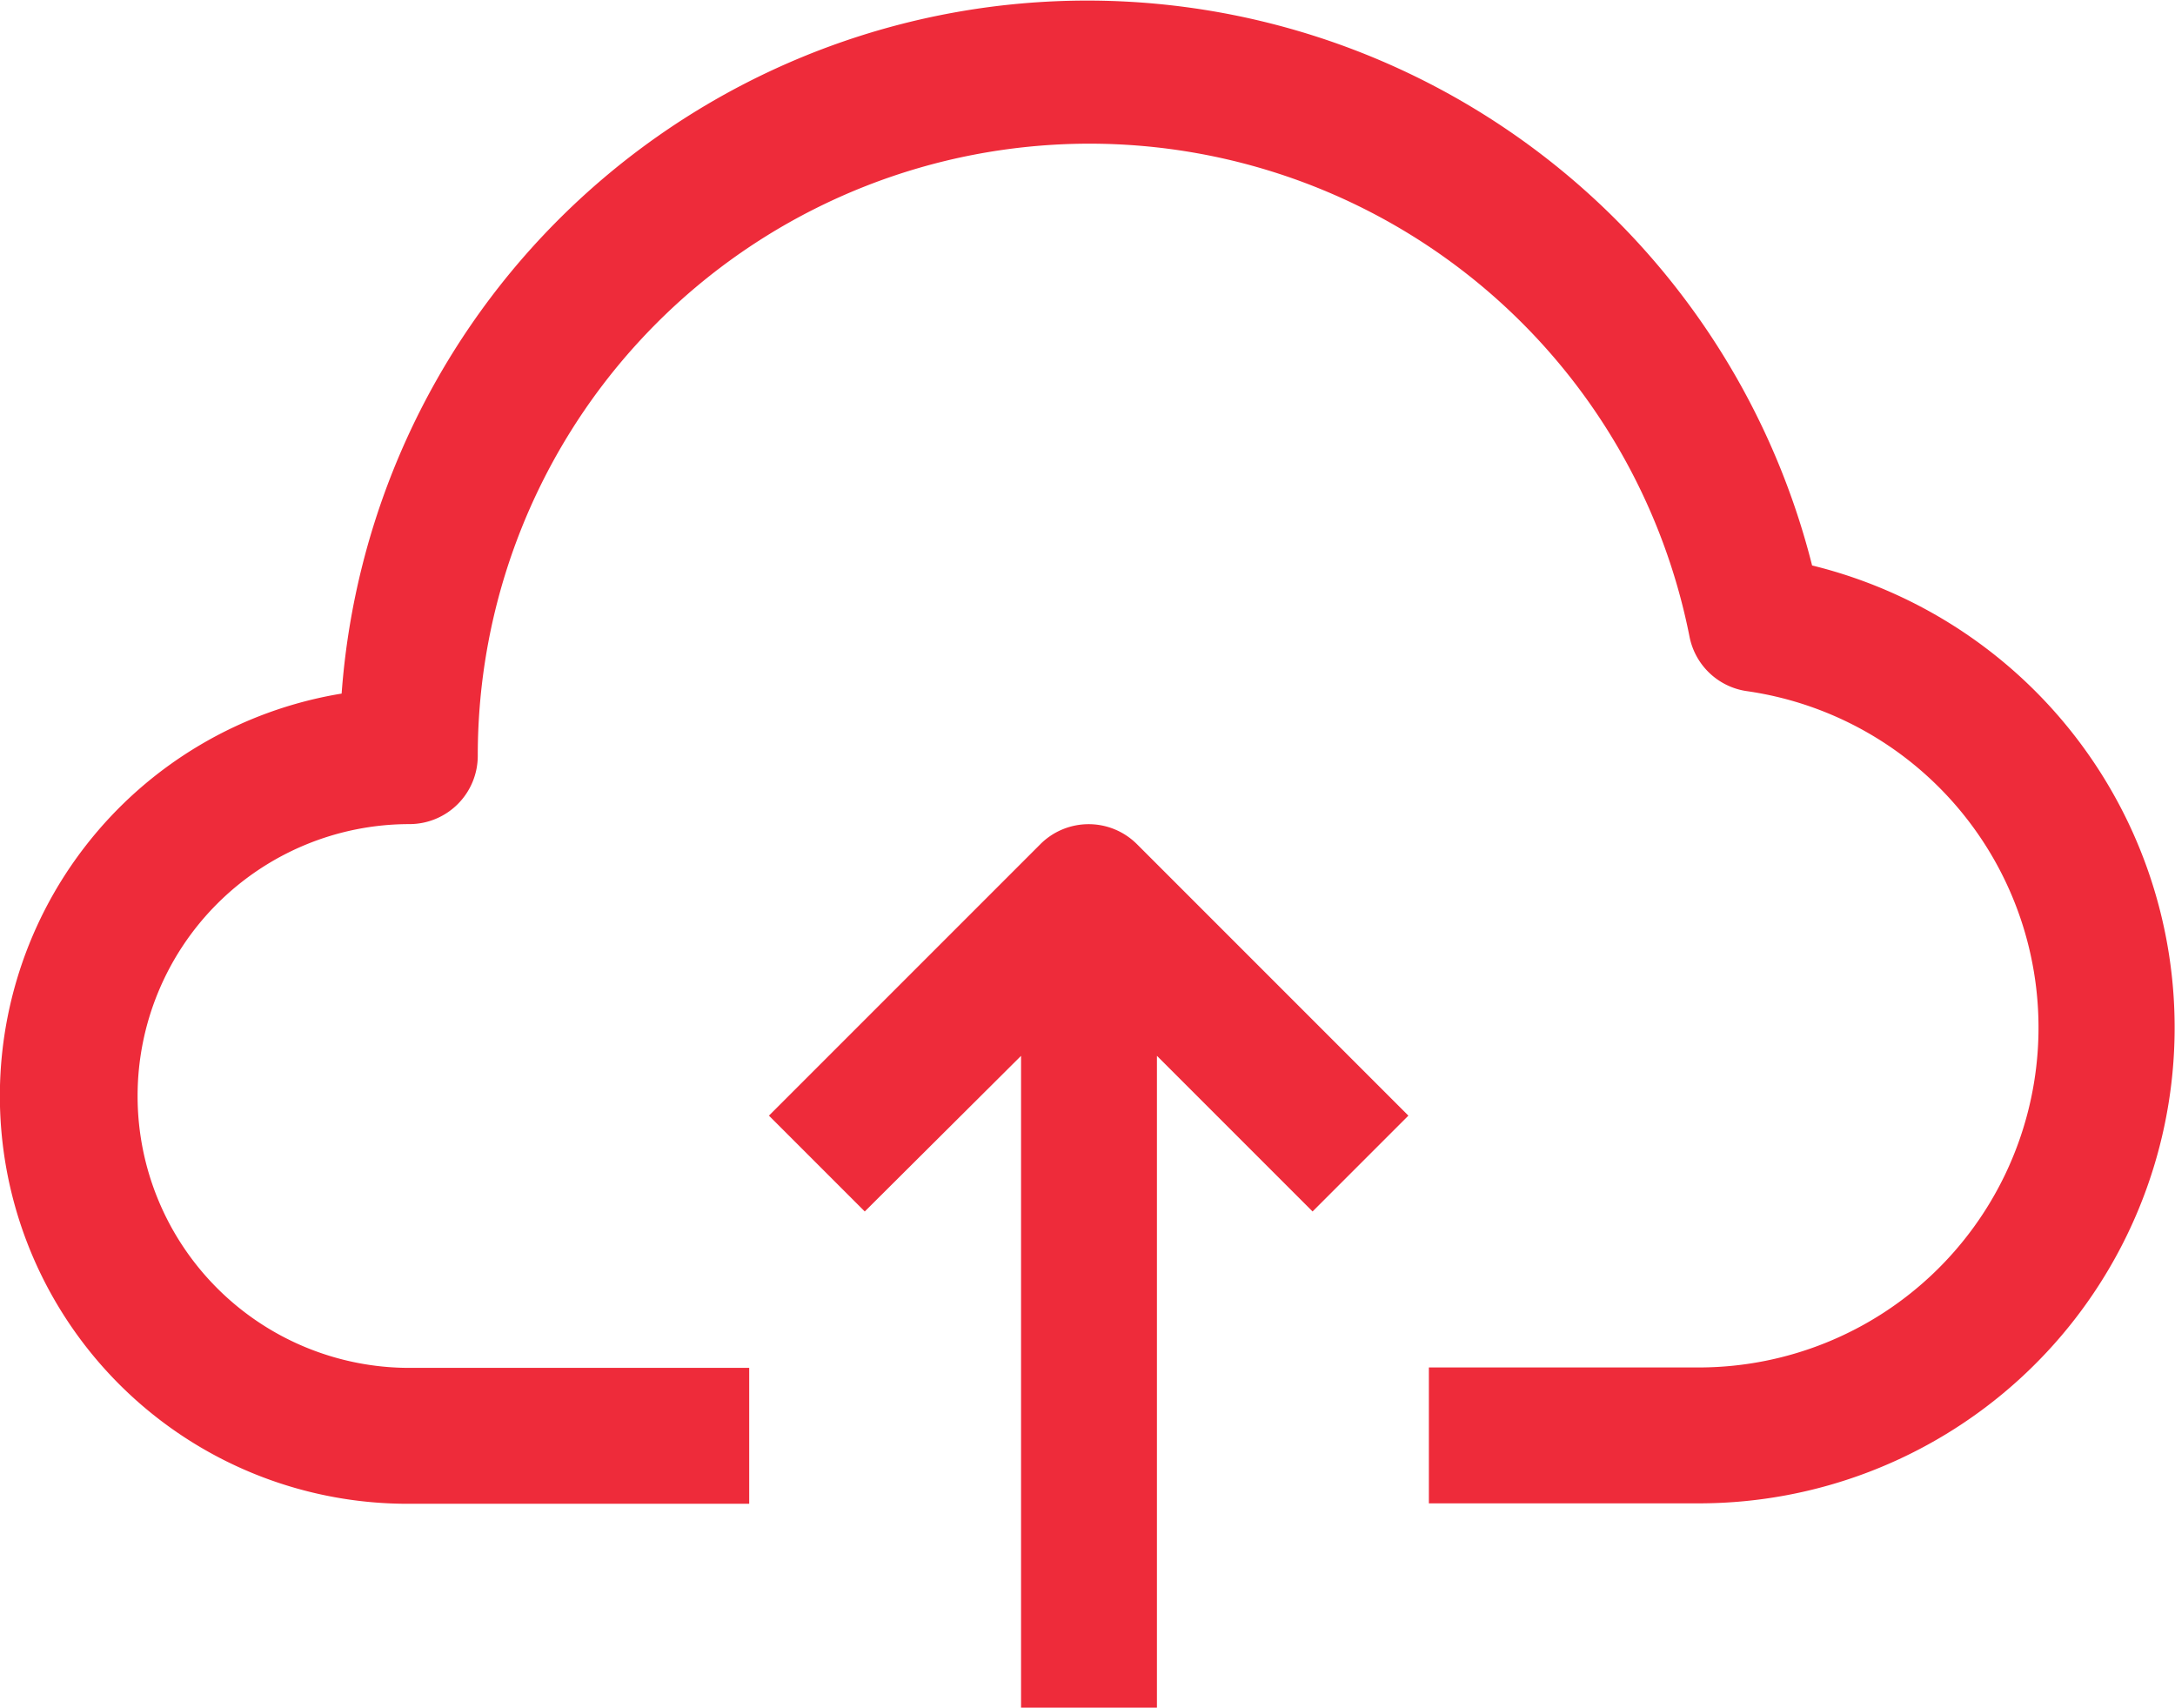 <svg id="upload_cloud_dark" xmlns="http://www.w3.org/2000/svg" width="25.466" height="19.992" viewBox="0 0 25.466 19.992">
  <g id="Group_1" data-name="Group 1">
    <path id="Path_3" data-name="Path 3" d="M21.218,61.656A8.753,8.753,0,0,0,4,63.152a4.774,4.774,0,0,0,.8,9.485H8.772V71.046H4.794a3.183,3.183,0,0,1,0-6.366.8.8,0,0,0,.8-.8,7.162,7.162,0,0,1,14.188-1.393.8.8,0,0,0,.676.637,3.979,3.979,0,0,1-.541,7.917H16.73v1.591h3.183a5.57,5.57,0,0,0,1.3-10.981Z" fill="#ee2b3a" transform="translate(0 -55.032)"/>
    <path id="Path_4" data-name="Path 4" d="M184.218,249.242l-3.183,3.183,1.122,1.122,1.83-1.822v7.631h1.591v-7.631l1.822,1.822,1.122-1.122-3.183-3.183A.8.8,0,0,0,184.218,249.242Z" fill="#ee2b3a" transform="translate(-172.032 -239.364)"/>
  </g>
</svg>
